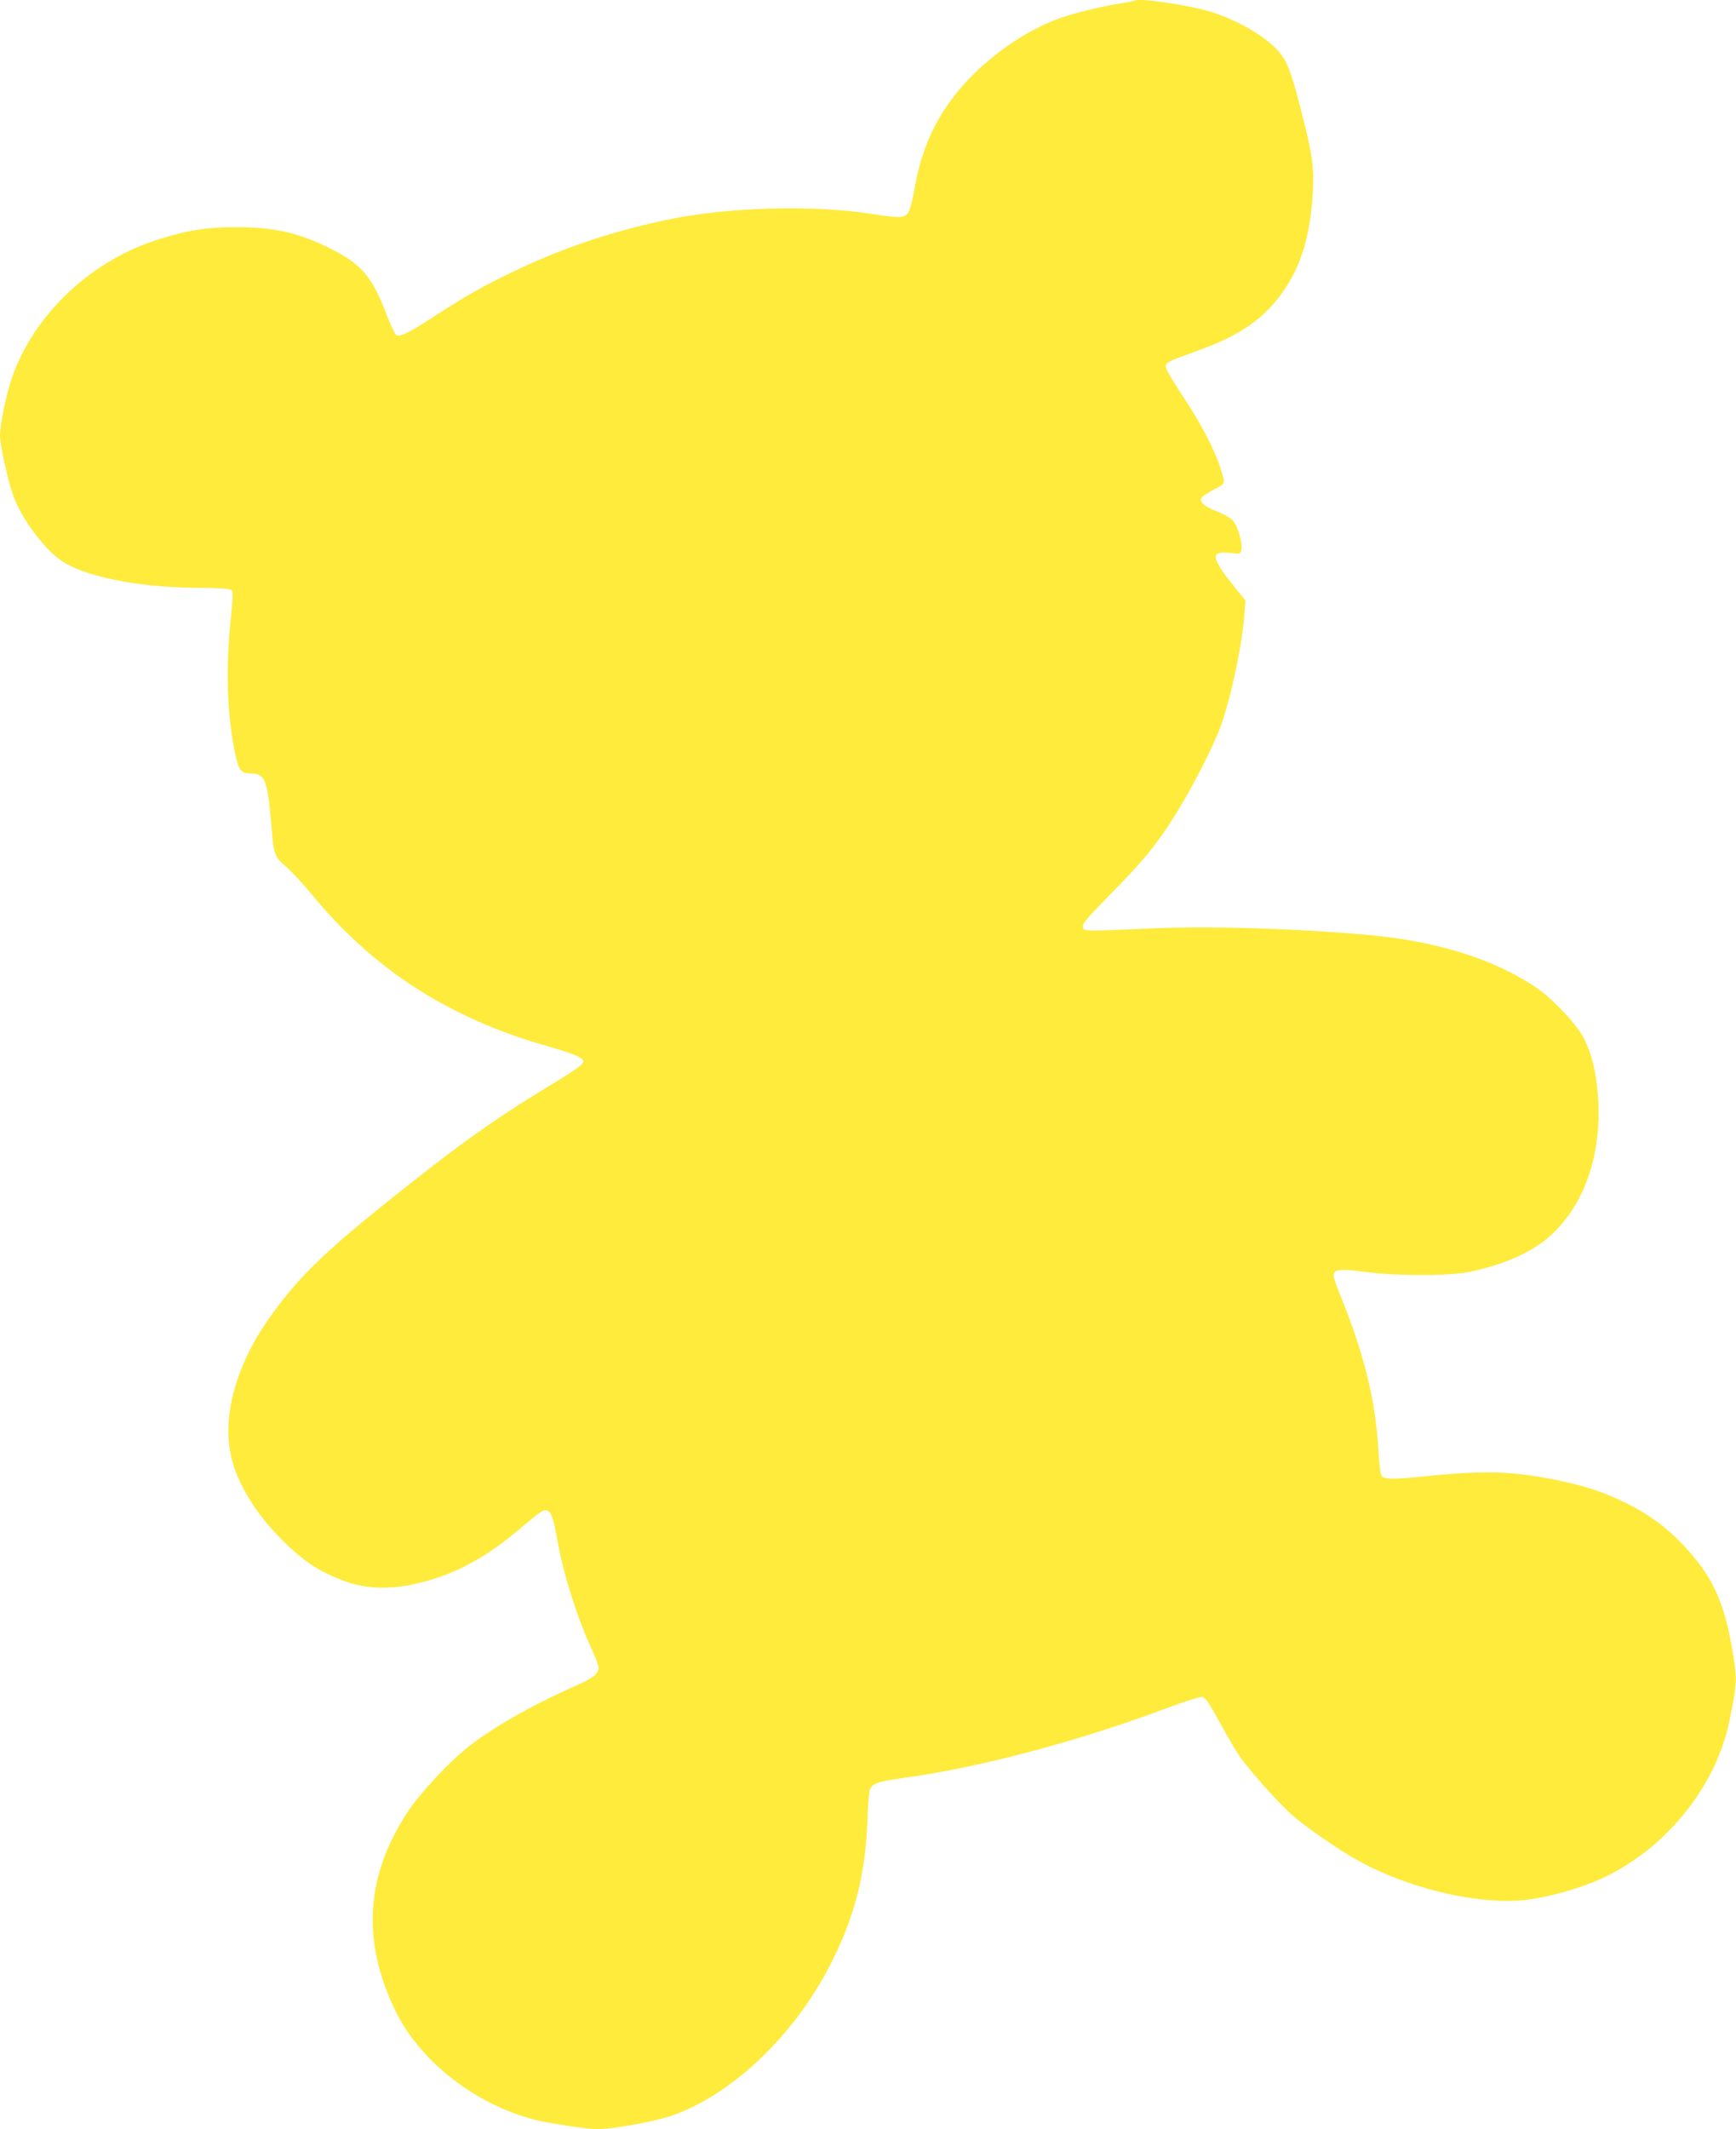 <?xml version="1.0" standalone="no"?>
<!DOCTYPE svg PUBLIC "-//W3C//DTD SVG 20010904//EN"
 "http://www.w3.org/TR/2001/REC-SVG-20010904/DTD/svg10.dtd">
<svg version="1.0" xmlns="http://www.w3.org/2000/svg"
 width="1044pt" height="1280pt" viewBox="0 0 1044 1280"
 preserveAspectRatio="xMidYMid meet">
<g transform="translate(0,1280) scale(0.1,-0.1)"
fill="#ffeb3b" stroke="none">
<path d="M6819 12795 c-3 -2 -38 -9 -79 -15 -122 -19 -315 -67 -398 -101 -233
-93 -471 -276 -619 -476 -117 -158 -186 -324 -223 -538 -13 -71 -28 -130 -39
-145 -22 -31 -57 -32 -212 -7 -345 55 -852 43 -1206 -28 -345 -70 -648 -170
-952 -316 -193 -93 -278 -141 -461 -259 -167 -109 -225 -138 -246 -125 -9 6
-33 57 -55 113 -86 231 -151 310 -327 400 -196 101 -350 137 -582 136 -177 0
-281 -16 -457 -70 -404 -122 -751 -444 -887 -823 -37 -103 -75 -285 -76 -361
0 -56 48 -275 81 -364 47 -129 176 -305 278 -380 136 -100 461 -167 823 -170
143 -1 200 -4 210 -14 10 -10 9 -47 -6 -190 -29 -297 -20 -560 28 -792 22
-104 35 -120 96 -120 83 0 99 -41 121 -300 15 -190 18 -199 91 -262 33 -29
101 -102 151 -163 180 -219 383 -404 602 -548 240 -158 507 -278 801 -362 162
-46 225 -71 232 -92 5 -19 -30 -45 -213 -156 -266 -162 -452 -290 -707 -488
-625 -487 -794 -647 -994 -940 -117 -172 -196 -374 -216 -551 -21 -192 22
-351 146 -538 94 -143 258 -305 381 -378 49 -29 132 -67 185 -84 170 -56 362
-41 591 45 142 54 282 139 430 263 134 113 150 124 170 124 31 0 46 -39 69
-170 37 -209 119 -471 206 -659 24 -52 44 -105 44 -118 0 -35 -36 -63 -136
-107 -270 -119 -516 -260 -665 -382 -105 -85 -268 -261 -335 -359 -264 -388
-293 -786 -88 -1210 147 -306 480 -566 841 -659 80 -21 316 -56 374 -56 104 0
367 49 470 88 361 136 723 487 937 910 143 281 208 538 219 867 2 83 9 162 14
176 15 37 44 48 203 70 458 63 1042 218 1570 415 110 41 211 74 224 72 21 -3
39 -28 110 -158 46 -85 102 -180 125 -210 69 -93 205 -246 290 -326 76 -72
291 -222 420 -293 285 -157 679 -255 957 -237 154 9 390 75 543 152 369 186
654 553 730 939 45 230 46 236 12 431 -48 281 -123 437 -294 617 -101 107
-211 187 -345 252 -138 67 -232 98 -410 136 -266 55 -440 60 -791 24 -185 -19
-249 -19 -265 0 -8 10 -16 70 -21 163 -17 294 -87 576 -225 915 -24 59 -44
117 -44 127 0 39 33 44 184 24 196 -26 517 -26 636 0 218 47 380 121 490 223
205 190 307 498 279 843 -11 143 -40 255 -87 344 -46 86 -196 243 -297 308
-257 168 -593 271 -1005 308 -439 39 -962 54 -1305 38 -403 -18 -399 -18 -403
11 -3 18 29 56 161 190 217 220 298 321 427 535 82 137 186 341 231 453 63
160 139 506 153 705 l6 78 -44 54 c-168 206 -176 248 -40 231 51 -6 54 -5 59
18 10 39 -22 148 -52 179 -14 15 -57 39 -93 53 -78 30 -109 57 -94 83 5 9 39
31 74 49 72 36 71 31 38 133 -36 111 -117 267 -225 428 -57 86 -103 165 -103
177 0 26 11 31 177 91 273 96 422 201 540 377 96 145 146 305 165 535 14 176
5 254 -58 501 -63 250 -89 323 -135 380 -69 89 -239 192 -404 246 -135 44
-455 91 -476 70z"/>
</g>
</svg>
